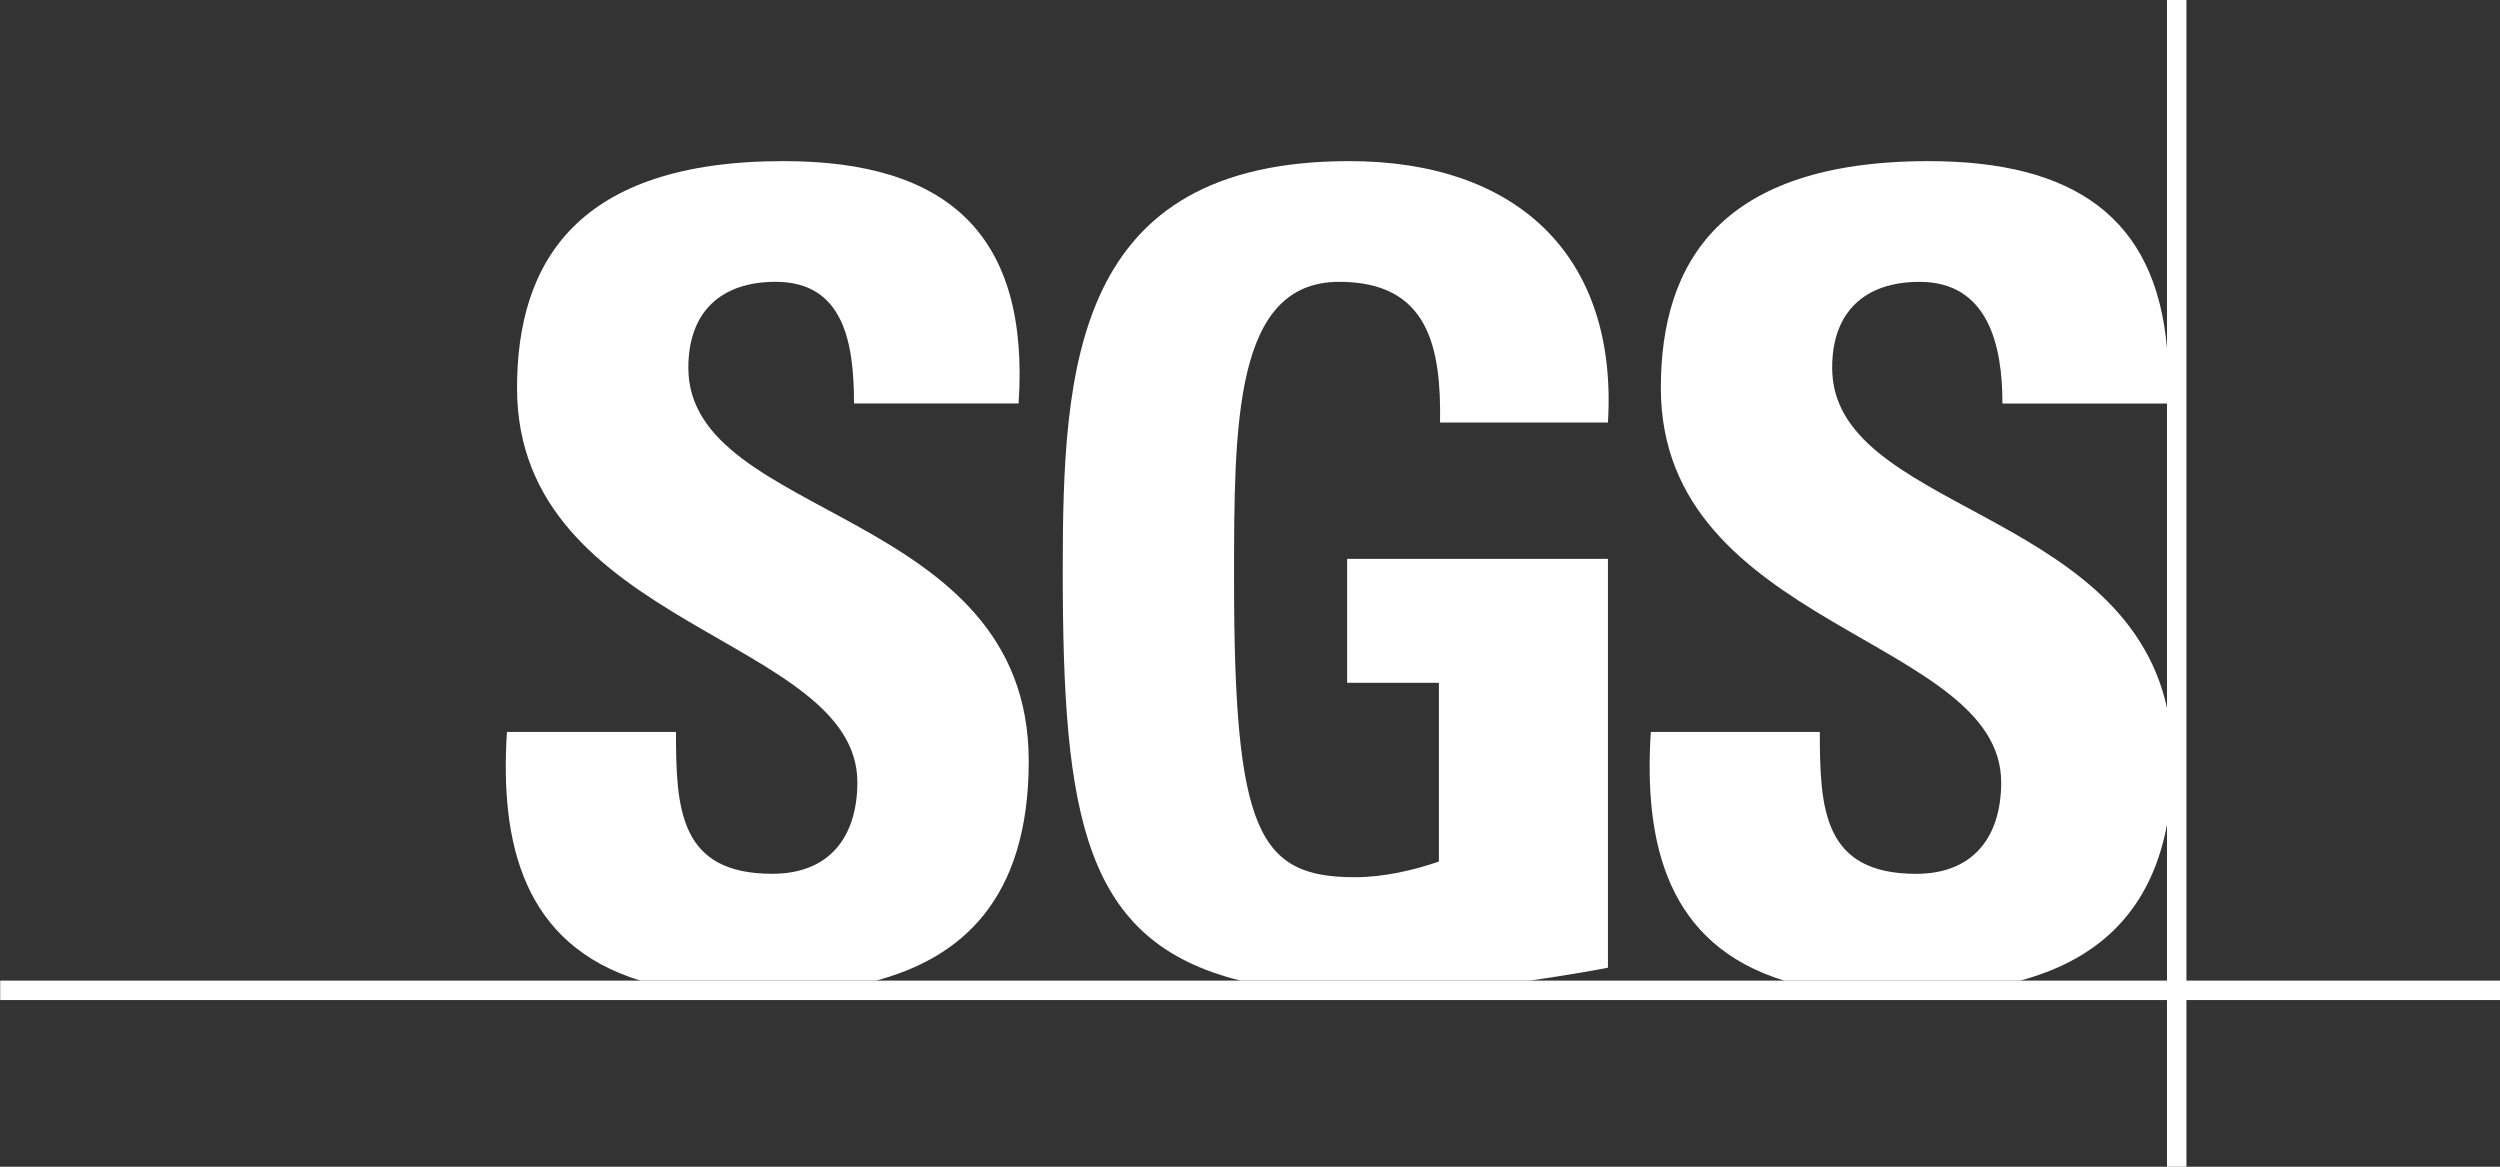 <?xml version="1.0" encoding="utf-8"?>
<!-- Generator: Adobe Illustrator 20.0.0, SVG Export Plug-In . SVG Version: 6.00 Build 0)  -->
<svg version="1.1" id="Слой_1" xmlns="http://www.w3.org/2000/svg" xmlns:xlink="http://www.w3.org/1999/xlink" x="0px" y="0px"
	 viewBox="0 0 127.551 59.527" style="enable-background:new 0 0 127.551 59.527;" xml:space="preserve">
<rect x="0" y="0" width="127.551" height="59.527" fill="#333333" stroke="none"/>
<style type="text/css">
	.st0{fill:#ffffff;}
</style>
<path fill="#ffffff" d="M32.674,50.031c-5.968-1.832-7.175-6.986-6.81-12.688h8.625
	c0,3.936,0.17,7.238,4.912,7.238c2.913,0,4.342-1.877,4.342-4.672
	c0-7.412-17.363-7.869-17.363-20.115c0-6.441,3.082-11.574,13.595-11.574
	c8.394,0,12.565,3.762,11.995,12.365H43.572c0-3.078-0.512-6.207-3.998-6.207
	c-2.795,0-4.455,1.537-4.455,4.383c0,7.813,17.367,7.129,17.367,20.068
	c0,7.127-3.5,10.049-7.785,11.201H32.674"/>
<path fill="#ffffff" d="M73.472,21.557c0.059-3.82-0.572-7.178-5.143-7.178
	c-5.367,0-5.367,7.236-5.367,15.217c0,12.877,1.26,15.16,6.17,15.16
	c1.428,0,2.972-0.344,4.281-0.801v-9.119h-4.681v-6.324h13.306v20.861
	c-0.912,0.178-2.358,0.424-3.99,0.658H63.288
	c-7.992-1.988-9.066-8.318-9.066-20.891c0-10.379,0.518-20.92,14.623-20.92
	c8.454,0,13.71,4.732,13.193,13.336h-8.566"/>
<path fill="#ffffff" d="M98.337,8.221c7.537-0.016,11.652,2.932,12.224,9.553v2.813h-8.397
	c0.008-3-0.746-6.207-4.229-6.207c-2.799,0-4.458,1.537-4.458,4.383
	c0,7.221,14.839,7.184,17.085,17.354v5.961c-0.914,4.813-3.938,6.996-7.501,7.955
	H91.034c-5.967-1.832-7.174-6.986-6.809-12.688h8.623
	c0,3.936,0.174,7.238,4.916,7.238c2.909,0,4.337-1.877,4.337-4.672
	c0-7.412-17.364-7.869-17.364-20.115C84.738,13.354,87.822,8.244,98.337,8.221"/>
<rect fill="#ffffff" x="0.01" y="50.031" width="127.56" height="0.992"/>
<rect fill="#ffffff" x="110.561" y="-0" width="0.992" height="59.527"/>
</svg>
